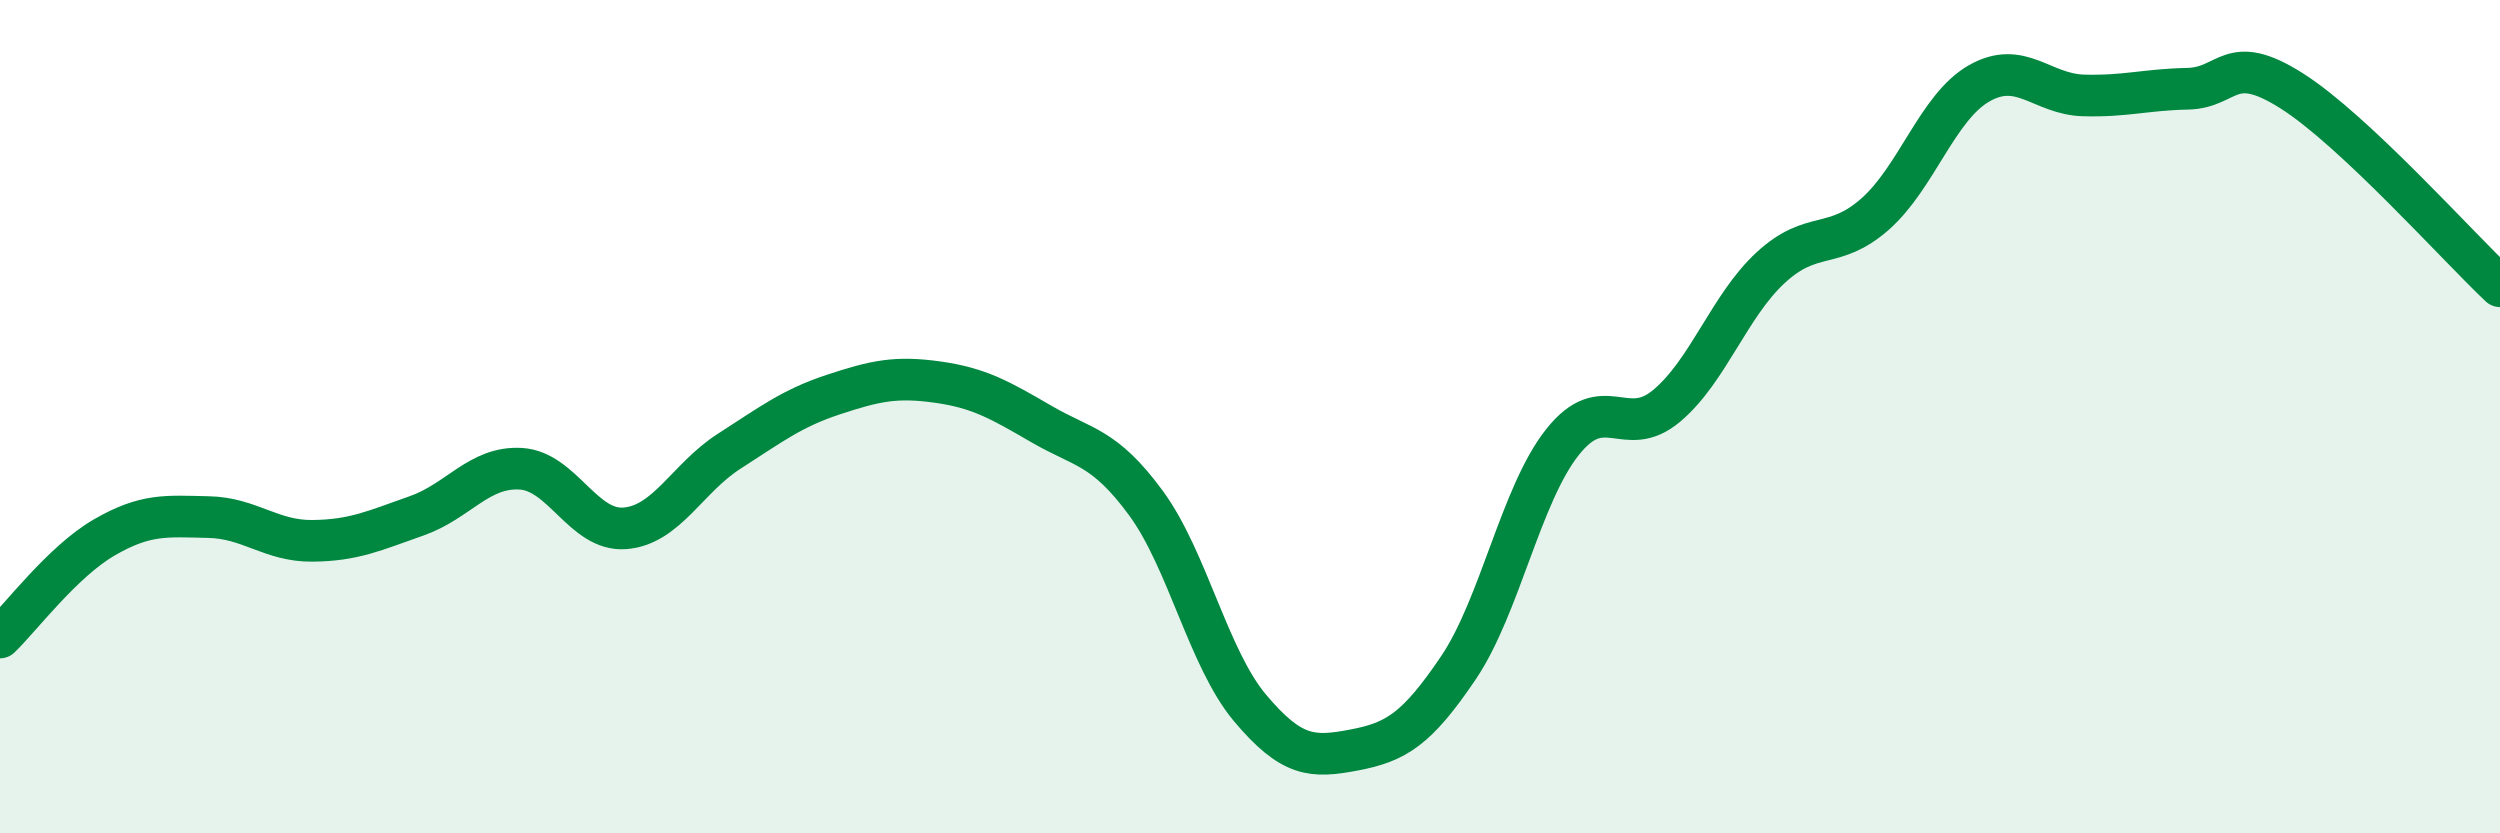 
    <svg width="60" height="20" viewBox="0 0 60 20" xmlns="http://www.w3.org/2000/svg">
      <path
        d="M 0,15.3 C 0.5,14.82 1.5,13.48 2.5,12.9 C 3.5,12.32 4,12.39 5,12.41 C 6,12.43 6.5,12.99 7.5,12.98 C 8.5,12.97 9,12.73 10,12.38 C 11,12.03 11.5,11.19 12.5,11.25 C 13.5,11.31 14,12.76 15,12.68 C 16,12.6 16.5,11.47 17.5,10.83 C 18.5,10.19 19,9.8 20,9.47 C 21,9.14 21.5,9.03 22.5,9.17 C 23.5,9.31 24,9.6 25,10.18 C 26,10.76 26.5,10.71 27.5,12.07 C 28.5,13.43 29,15.8 30,16.99 C 31,18.18 31.5,18.19 32.5,18 C 33.5,17.81 34,17.51 35,16.03 C 36,14.55 36.5,11.87 37.5,10.61 C 38.5,9.35 39,10.58 40,9.74 C 41,8.9 41.5,7.34 42.5,6.42 C 43.5,5.5 44,6.02 45,5.14 C 46,4.26 46.5,2.57 47.5,2 C 48.5,1.43 49,2.26 50,2.29 C 51,2.32 51.5,2.15 52.5,2.13 C 53.5,2.11 53.5,1.23 55,2.18 C 56.5,3.13 59,5.93 60,6.87L60 20L0 20Z"
        fill="#008740"
        opacity="0.1"
        stroke-linecap="round"
        stroke-linejoin="round"
      />
      <path
        d="M 0,15.3 C 0.5,14.82 1.5,13.48 2.5,12.9 C 3.5,12.32 4,12.39 5,12.41 C 6,12.43 6.5,12.99 7.5,12.98 C 8.5,12.97 9,12.73 10,12.38 C 11,12.03 11.5,11.19 12.5,11.25 C 13.5,11.31 14,12.76 15,12.68 C 16,12.6 16.5,11.47 17.5,10.83 C 18.5,10.19 19,9.8 20,9.47 C 21,9.14 21.5,9.03 22.5,9.17 C 23.5,9.31 24,9.6 25,10.18 C 26,10.76 26.5,10.71 27.5,12.07 C 28.5,13.43 29,15.8 30,16.99 C 31,18.18 31.5,18.19 32.5,18 C 33.5,17.81 34,17.51 35,16.03 C 36,14.55 36.5,11.87 37.5,10.61 C 38.5,9.35 39,10.58 40,9.74 C 41,8.9 41.5,7.34 42.5,6.42 C 43.5,5.5 44,6.02 45,5.14 C 46,4.26 46.5,2.57 47.5,2 C 48.5,1.43 49,2.26 50,2.29 C 51,2.32 51.5,2.15 52.5,2.13 C 53.5,2.11 53.5,1.23 55,2.18 C 56.5,3.13 59,5.93 60,6.87"
        stroke="#008740"
        stroke-width="1"
        fill="none"
        stroke-linecap="round"
        stroke-linejoin="round"
      />
    </svg>
  